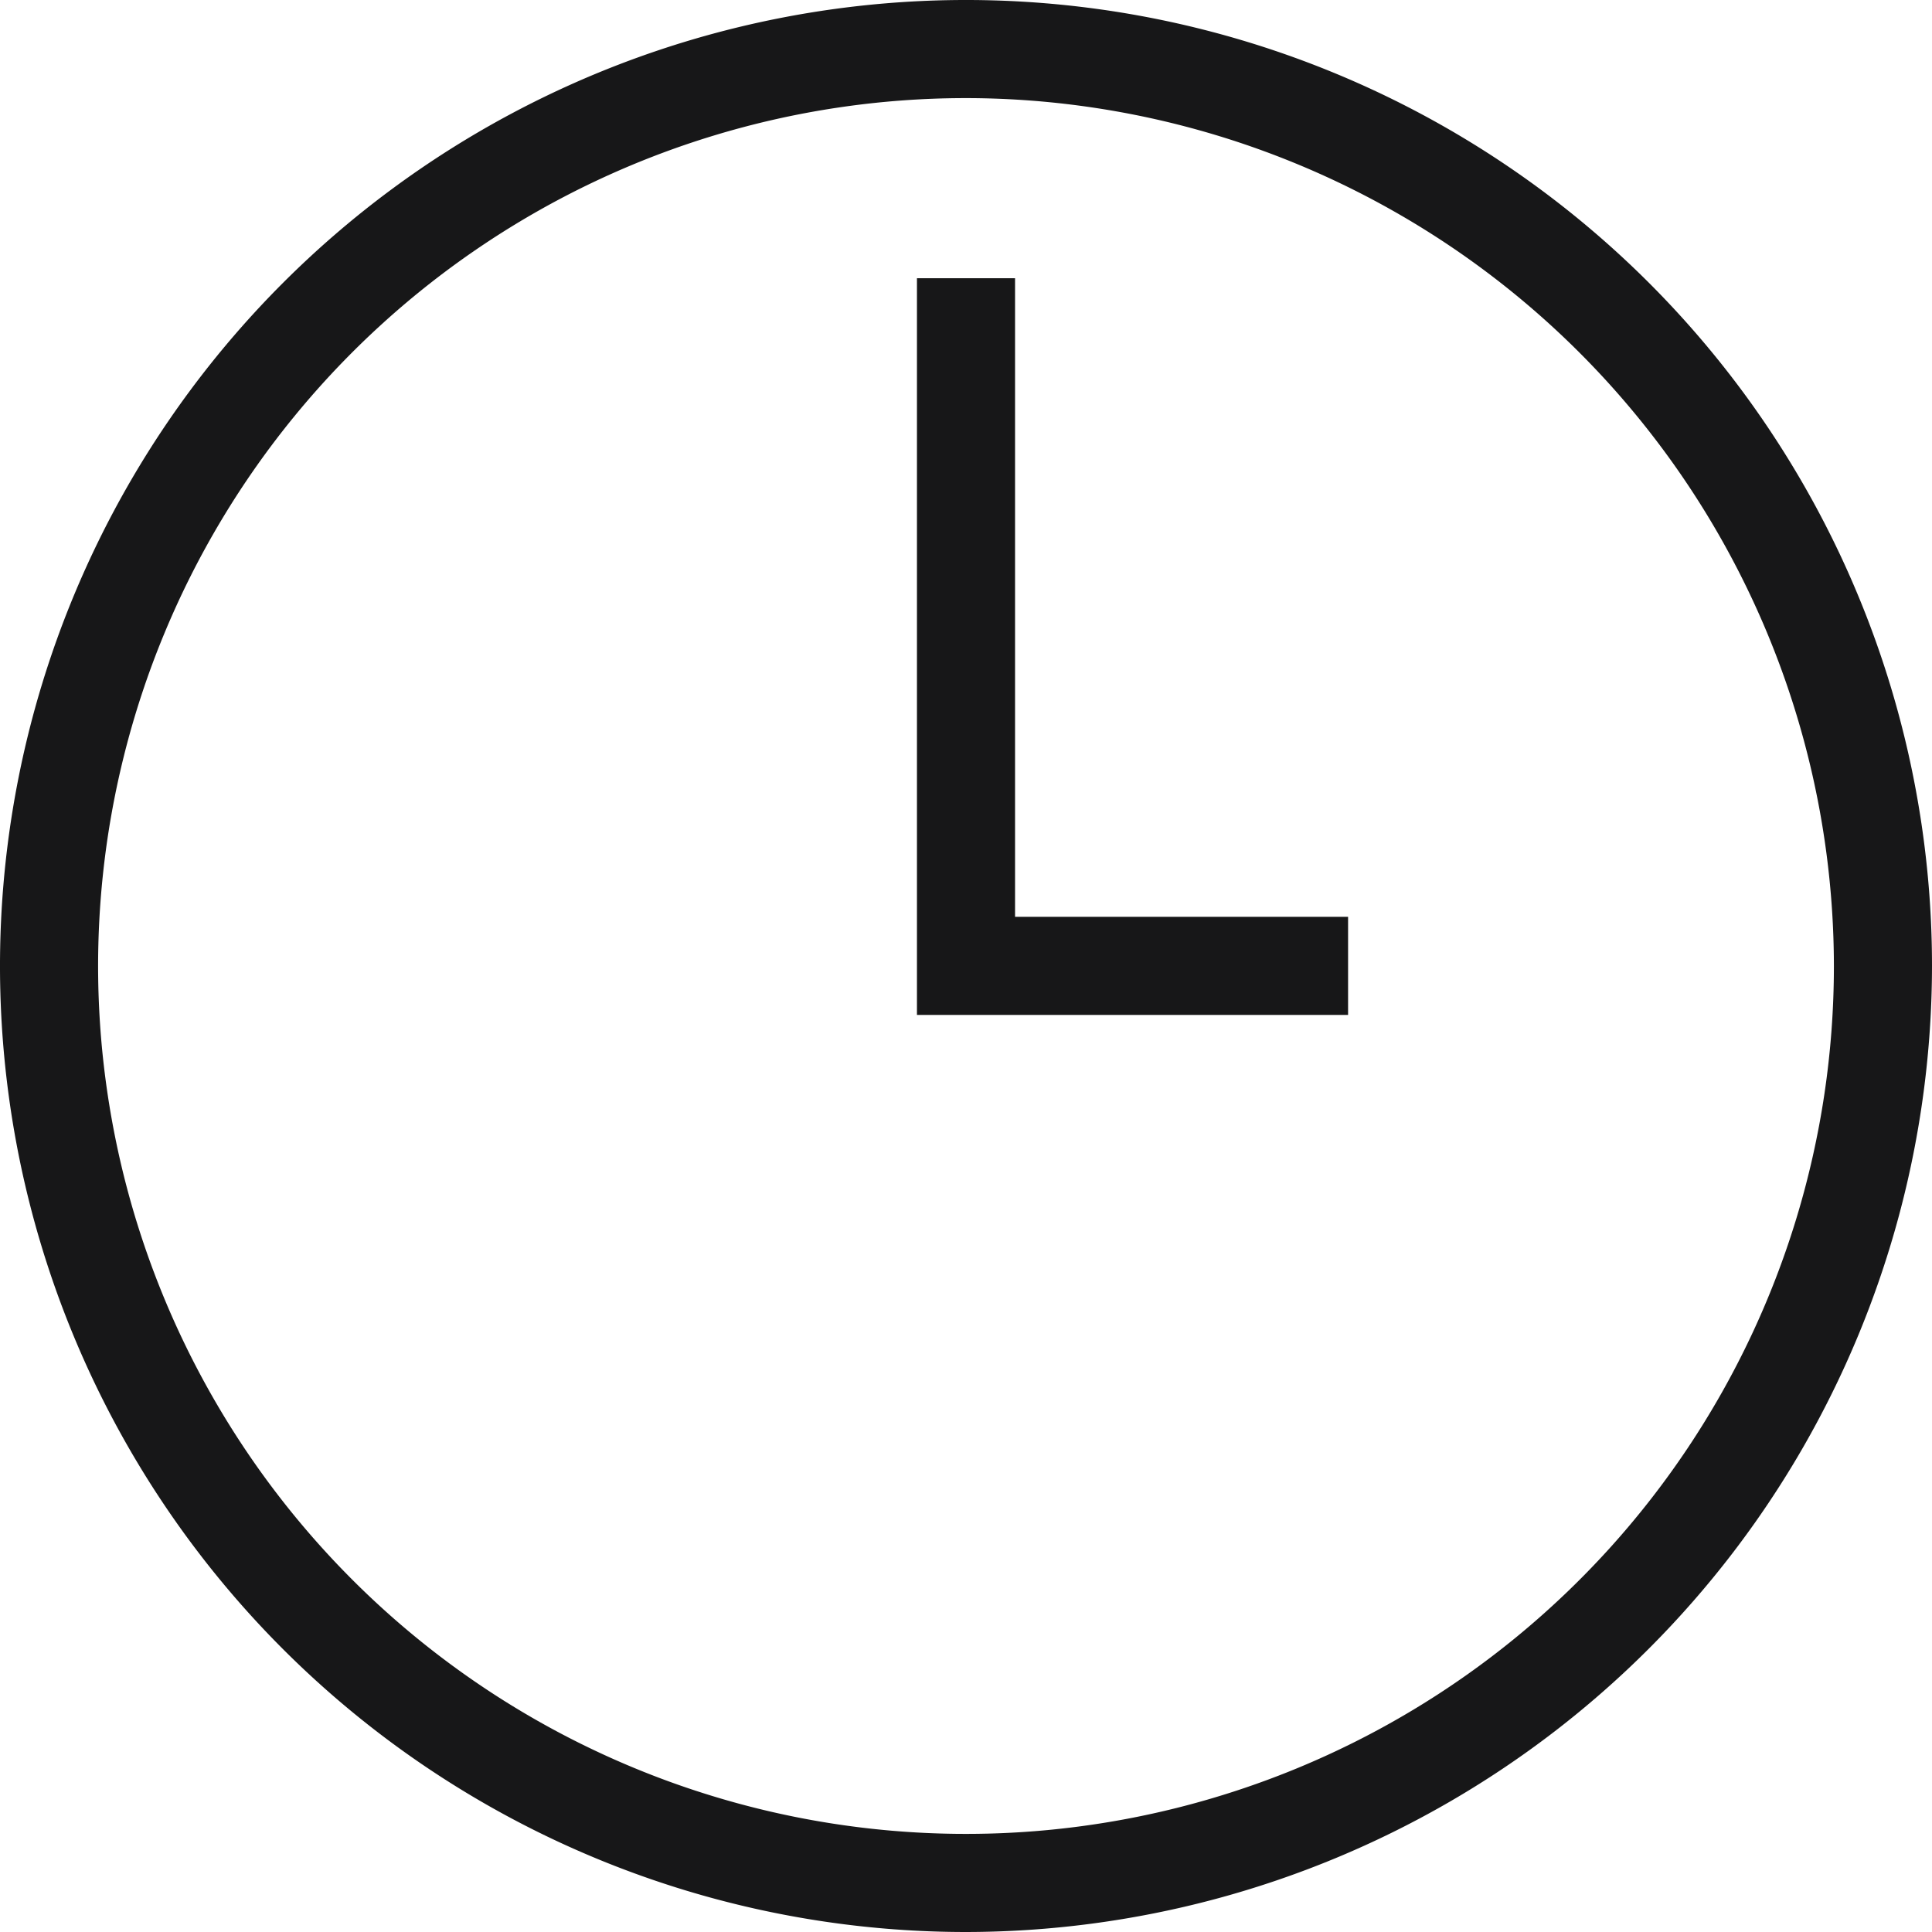 <?xml version="1.0" encoding="UTF-8"?>
<svg xmlns="http://www.w3.org/2000/svg" width="14.77" height="14.77" viewBox="0 0 14.77 14.77">
  <g transform="translate(0.375 0.375)">
    <path d="M8.135,15.52A7.385,7.385,0,1,1,15.52,8.135,7.393,7.393,0,0,1,8.135,15.52Zm0-14.02A6.635,6.635,0,1,0,14.77,8.135,6.642,6.642,0,0,0,8.135,1.5Z" transform="translate(-1.125 -1.125)" fill="#171718"></path>
    <path d="M8.546,7.882H5.25V2.25H6V7.132H8.546Z" transform="translate(1.385 -0.498)" fill="#171718"></path>
  </g>
</svg>
